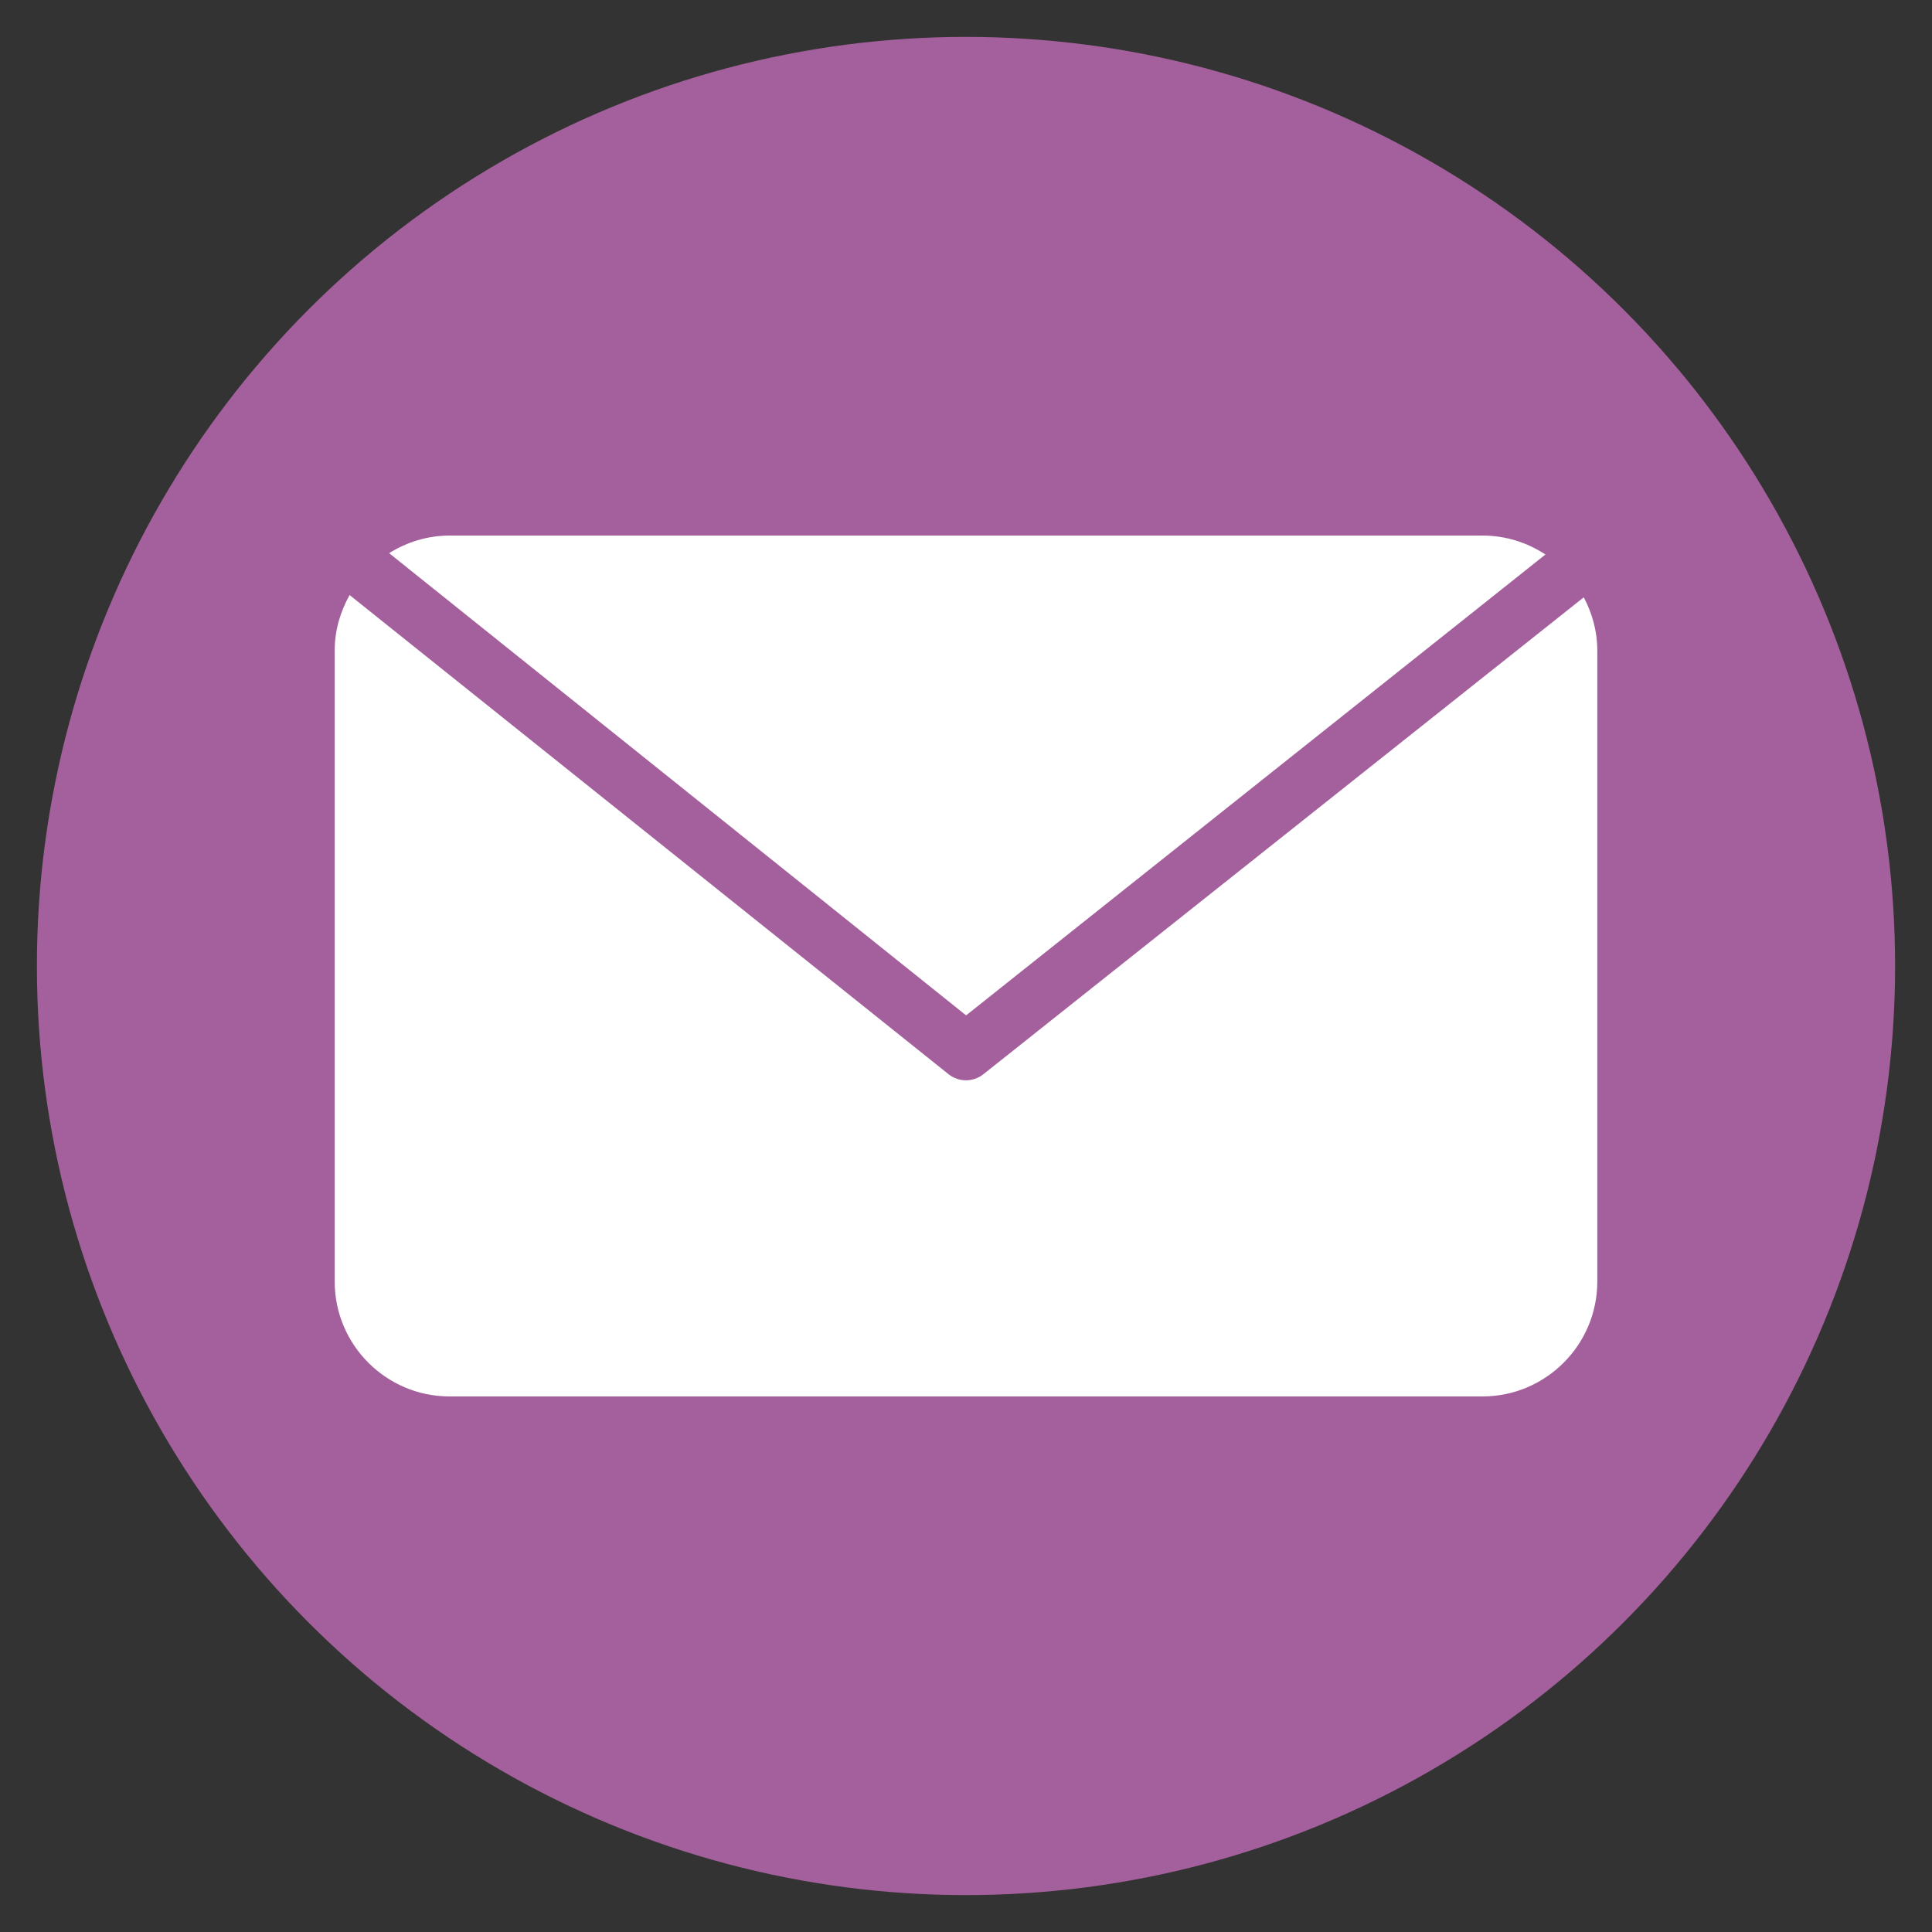 <?xml version="1.0" encoding="utf-8"?>
<!-- Generator: Adobe Illustrator 16.0.4, SVG Export Plug-In . SVG Version: 6.00 Build 0)  -->
<!DOCTYPE svg PUBLIC "-//W3C//DTD SVG 1.1//EN" "http://www.w3.org/Graphics/SVG/1.1/DTD/svg11.dtd">
<svg version="1.1" id="Layer_1" xmlns="http://www.w3.org/2000/svg" xmlns:xlink="http://www.w3.org/1999/xlink" x="0px" y="0px"
	 width="100px" height="100px" viewBox="0 0 100 100" enable-background="new 0 0 100 100" xml:space="preserve">
<rect x="0" y="0" width="100" height="100" fill="#333333" stroke="none"/>
<circle fill="#A4609C" cx="50" cy="50" r="48.09"/>
<g>
	<path fill="#FFFFFF" d="M50.005,52.556l29.987-23.855c-0.936-0.615-2.051-0.98-3.254-0.98H23.268c-1.151,0-2.217,0.343-3.127,0.911
		L50.005,52.556z"/>
	<path fill="#FFFFFF" d="M81.975,30.917L50.878,55.619c-0.526,0.397-1.235,0.397-1.763-0.003l-31.02-24.817
		c-0.476,0.854-0.77,1.819-0.771,2.863v32.676c0.002,3.274,2.668,5.941,5.944,5.941h53.465c3.275,0,5.941-2.667,5.943-5.941V33.662
		C82.676,32.667,82.41,31.741,81.975,30.917z"/>
</g>
</svg>
